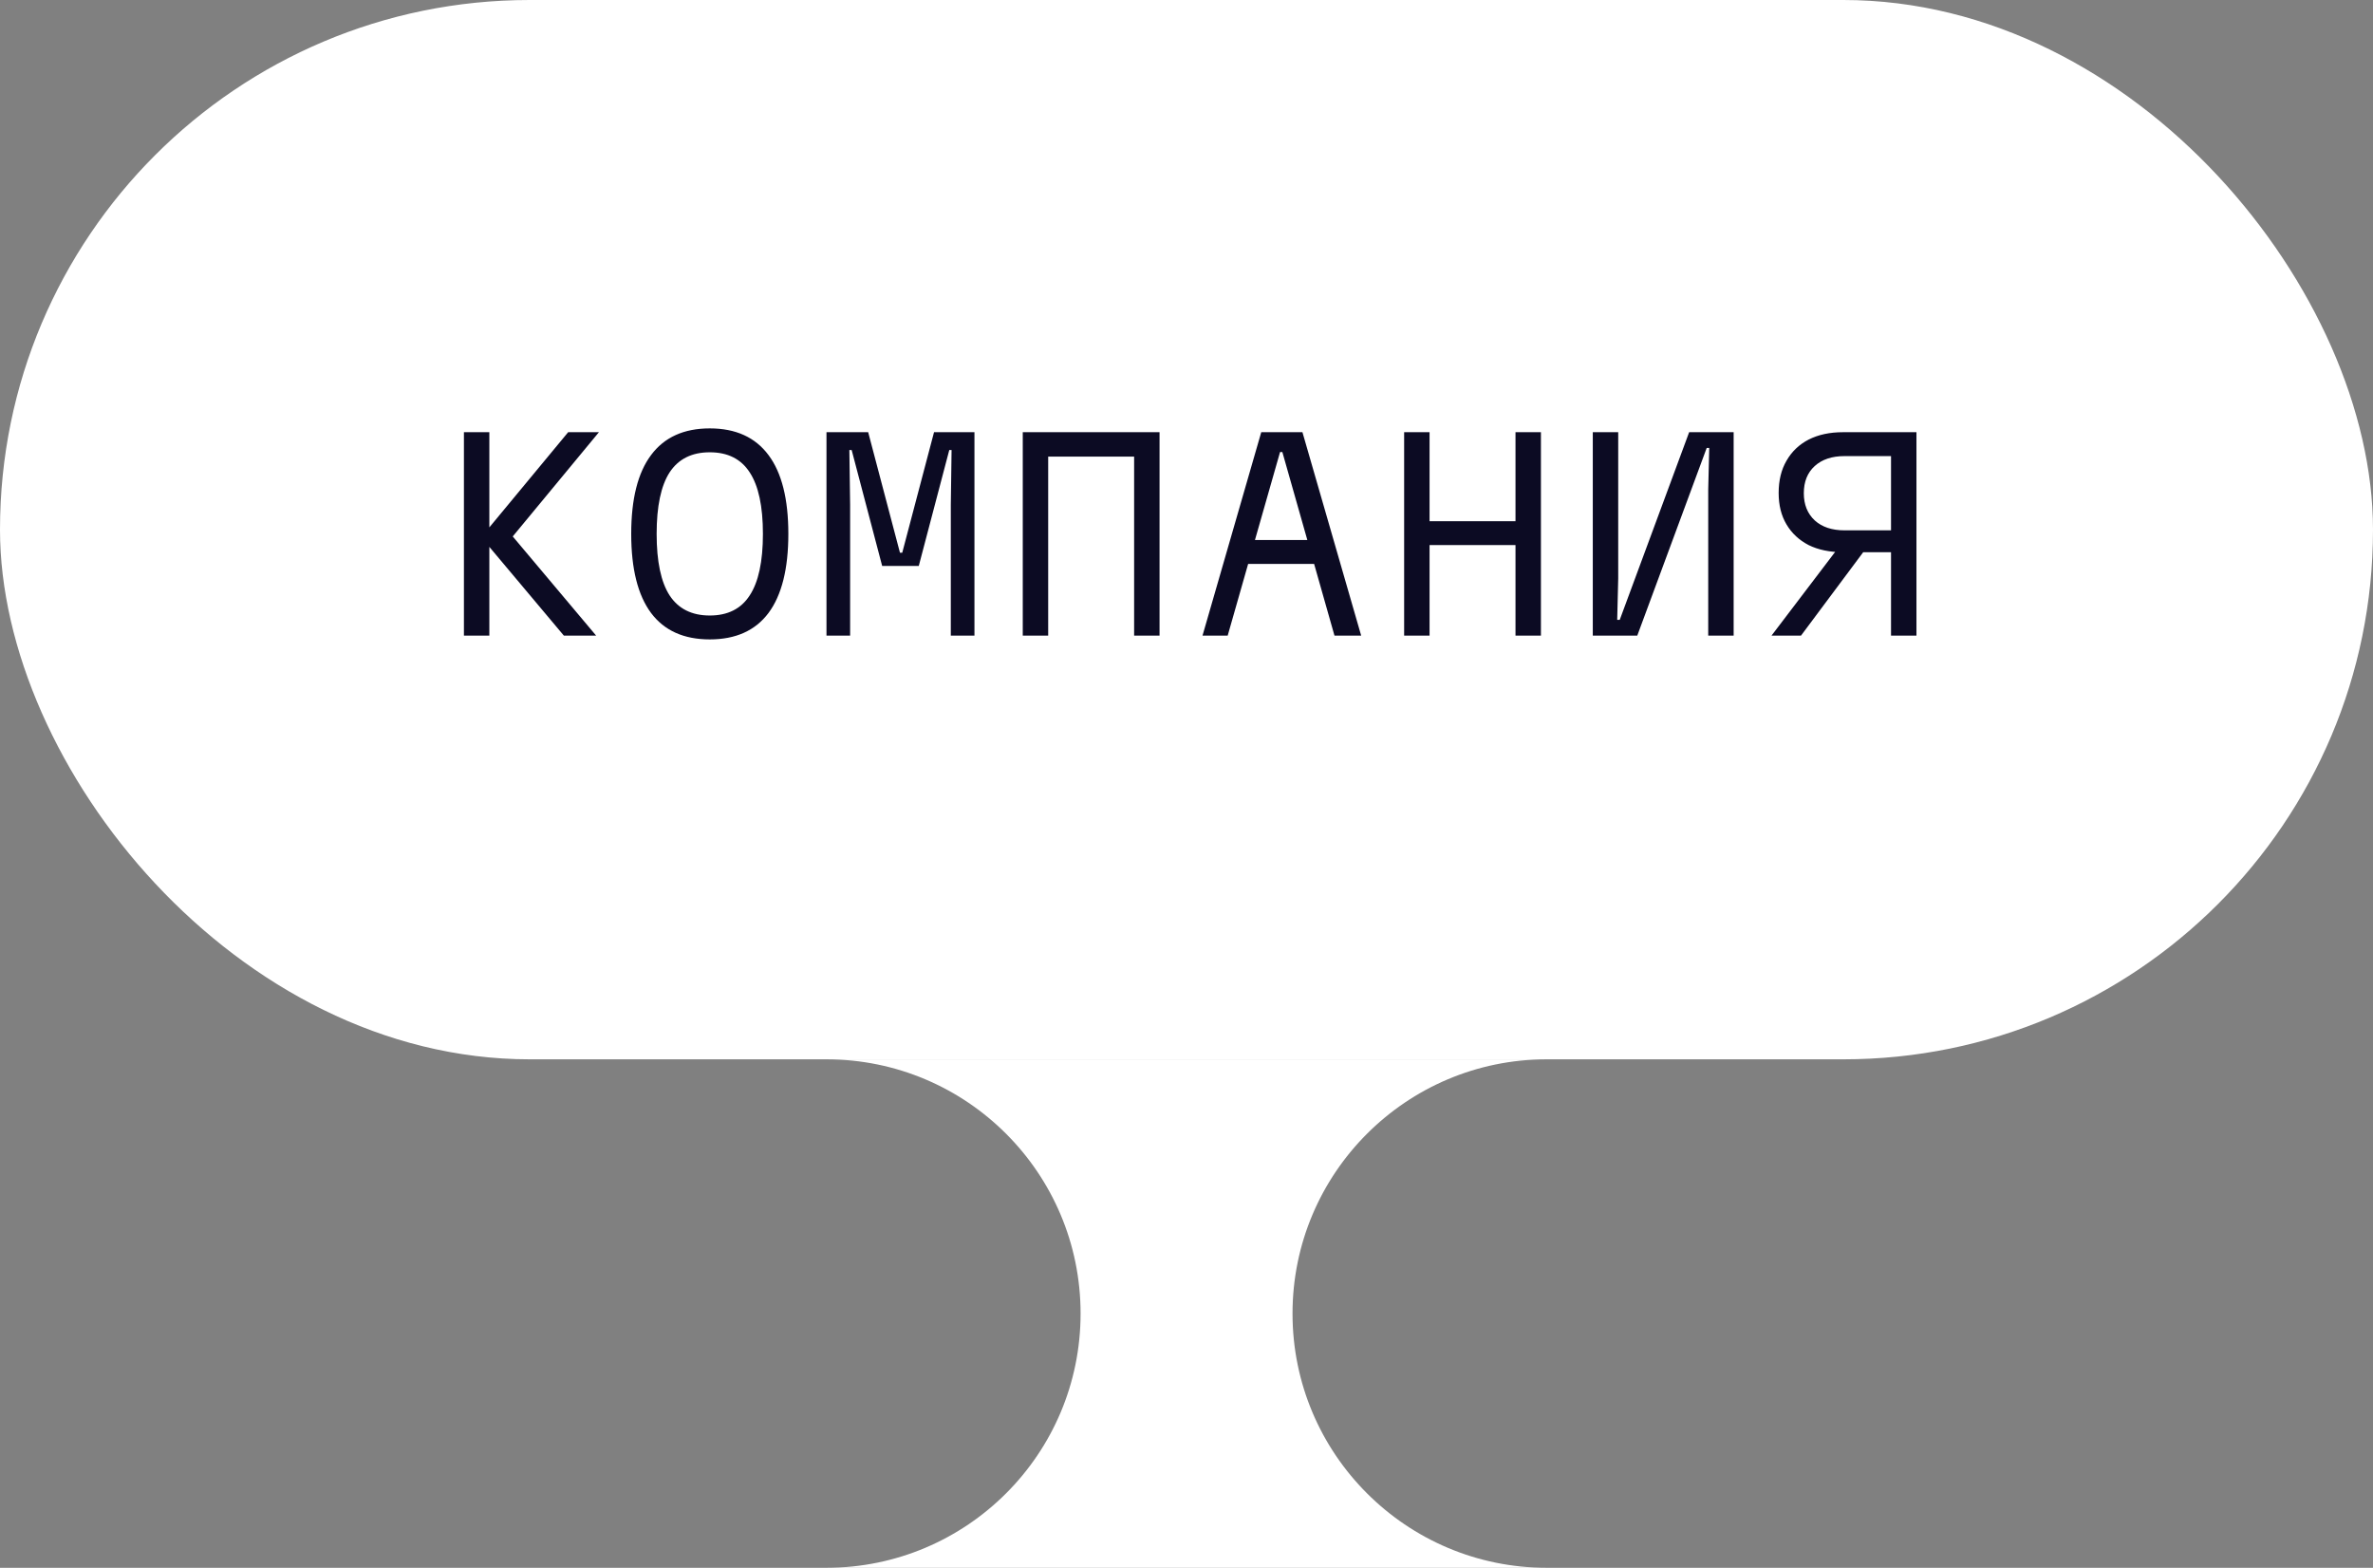<?xml version="1.0" encoding="UTF-8"?> <svg xmlns="http://www.w3.org/2000/svg" width="112" height="74" viewBox="0 0 112 74" fill="none"><rect x="0" y="0" width="112" height="74" fill="#808080" stroke="none"/><rect width="112" height="50" rx="25" fill="white"></rect><path d="M21.896 20.4H23.096V30H21.896V20.4ZM26.612 30L22.712 25.356L26.816 20.4H28.268L24.2 25.32L28.136 30H26.612ZM33.5 30.18C32.276 30.18 31.352 29.764 30.728 28.932C30.104 28.092 29.792 26.848 29.792 25.2C29.792 23.552 30.104 22.312 30.728 21.48C31.352 20.64 32.276 20.22 33.5 20.22C34.724 20.22 35.648 20.64 36.272 21.48C36.896 22.312 37.208 23.552 37.208 25.2C37.208 26.848 36.896 28.092 36.272 28.932C35.648 29.764 34.724 30.18 33.5 30.18ZM33.5 29.052C34.348 29.052 34.976 28.736 35.384 28.104C35.8 27.472 36.008 26.504 36.008 25.2C36.008 23.896 35.8 22.928 35.384 22.296C34.976 21.664 34.348 21.348 33.5 21.348C32.652 21.348 32.02 21.664 31.604 22.296C31.196 22.928 30.992 23.896 30.992 25.2C30.992 26.504 31.196 27.472 31.604 28.104C32.02 28.736 32.652 29.052 33.5 29.052ZM39.008 30V20.4H40.976L42.476 26.088H42.584L44.084 20.4H45.992V30H44.876V23.832L44.912 21.24H44.804L43.364 26.712H41.636L40.196 21.24H40.088L40.124 23.832V30H39.008ZM48.272 20.4H54.728V30H53.528V21.552H49.472V30H48.272V20.4ZM56.756 30L59.528 20.4H61.472L64.244 30H62.984L60.524 21.336H60.416L57.944 30H56.756ZM58.292 26.616V25.488H62.708V26.616H58.292ZM66.272 30V20.4H67.472V24.6H71.528V20.4H72.728V30H71.528V25.728H67.472V30H66.272ZM81.824 30H80.624V23.1L80.672 21.144H80.552L77.276 30H75.176V20.4H76.376V27.3L76.328 29.256H76.448L79.724 20.4H81.824V30ZM89.252 30V26.064H86.984C86.36 26.064 85.82 25.952 85.364 25.728C84.916 25.496 84.568 25.172 84.32 24.756C84.072 24.34 83.948 23.844 83.948 23.268C83.948 22.676 84.072 22.168 84.32 21.744C84.568 21.312 84.916 20.98 85.364 20.748C85.82 20.516 86.36 20.4 86.984 20.4H90.452V30H89.252ZM83.612 30L86.768 25.848H88.1L85.004 30H83.612ZM87.056 25.032H89.252V21.528H87.056C86.464 21.528 85.996 21.684 85.652 21.996C85.308 22.308 85.136 22.736 85.136 23.28C85.136 23.816 85.308 24.244 85.652 24.564C85.996 24.876 86.464 25.032 87.056 25.032Z" fill="#0C0B23"></path><path fill-rule="evenodd" clip-rule="evenodd" d="M73.004 50L39.001 50C45.628 50 51.001 55.373 51.001 62C51.001 68.625 45.632 73.996 39.008 74L73.004 74C66.376 74 61.004 68.627 61.004 62C61.004 55.373 66.376 50 73.004 50Z" fill="white"></path></svg> 